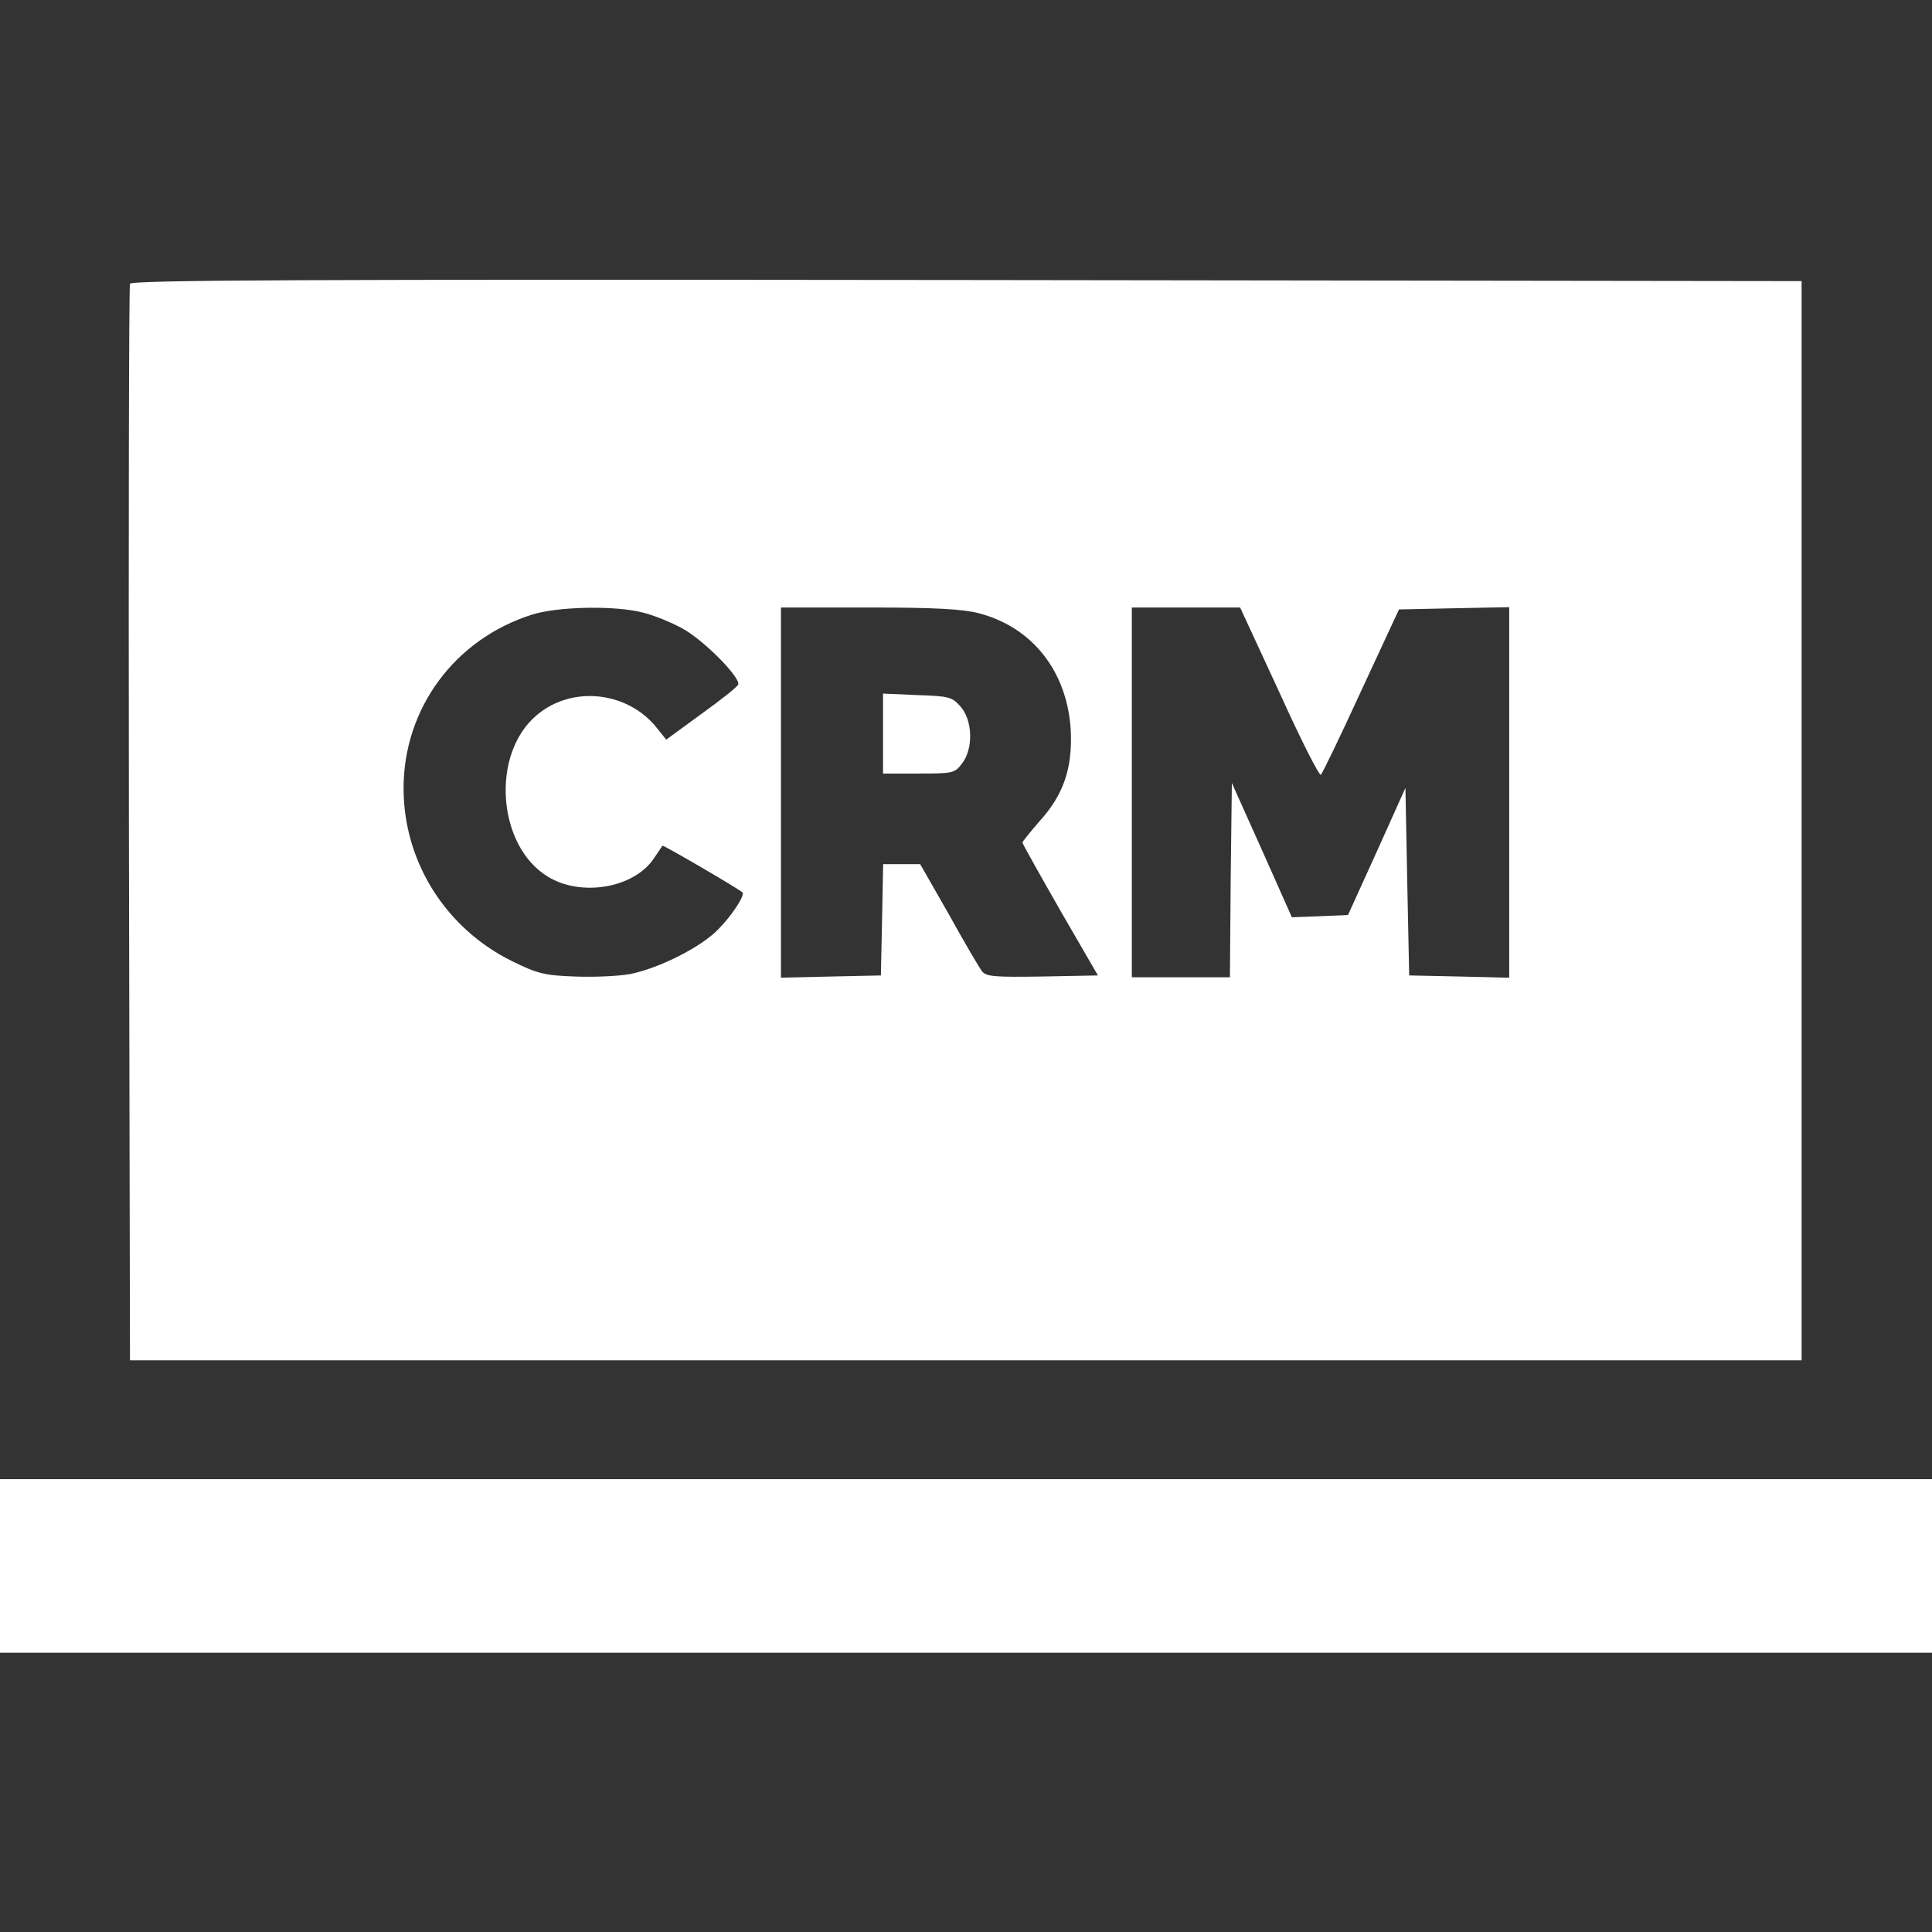 <svg width="18" height="18" viewBox="0 0 18 18" fill="none" xmlns="http://www.w3.org/2000/svg">
<rect x="0" y="0" width="18" height="18" fill="#333333" stroke="none"/>
<path d="M1.211 2.644C1.201 2.668 1.197 4.936 1.201 7.682L1.211 12.674H8.998H16.785V7.646V2.619L9.005 2.609C2.8 2.602 1.222 2.609 1.211 2.644ZM5.996 5.709C6.098 5.734 6.26 5.801 6.361 5.857C6.555 5.963 6.899 6.311 6.878 6.377C6.871 6.398 6.717 6.521 6.534 6.652L6.207 6.891L6.122 6.785C5.852 6.441 5.328 6.381 4.997 6.666C4.572 7.028 4.632 7.879 5.103 8.167C5.412 8.357 5.897 8.276 6.087 8.005C6.129 7.942 6.168 7.886 6.172 7.879C6.179 7.871 6.875 8.276 6.917 8.314C6.945 8.339 6.815 8.536 6.688 8.662C6.53 8.824 6.147 9.018 5.876 9.074C5.767 9.095 5.535 9.105 5.356 9.098C5.071 9.088 5.004 9.07 4.769 8.954C4.15 8.648 3.76 8.026 3.76 7.344C3.76 6.602 4.235 5.955 4.955 5.727C5.194 5.65 5.739 5.639 5.996 5.709ZM9.118 5.713C9.62 5.843 9.944 6.258 9.976 6.803C9.993 7.158 9.909 7.407 9.68 7.657C9.596 7.755 9.526 7.84 9.526 7.85C9.526 7.861 9.684 8.142 9.877 8.48L10.229 9.088L9.708 9.098C9.258 9.105 9.188 9.098 9.149 9.049C9.125 9.018 8.984 8.779 8.84 8.518L8.573 8.051H8.401H8.228L8.218 8.568L8.207 9.088L7.743 9.098L7.276 9.109V7.383V5.66H8.095C8.71 5.66 8.963 5.674 9.118 5.713ZM11.92 6.451C12.117 6.887 12.292 7.232 12.306 7.218C12.324 7.2 12.493 6.848 12.683 6.434L13.034 5.678L13.547 5.667L14.061 5.657V7.383V9.109L13.597 9.098L13.129 9.088L13.111 8.216L13.094 7.341L12.827 7.935L12.559 8.525L12.299 8.536L12.036 8.546L11.758 7.921L11.477 7.295L11.466 8.198L11.459 9.105H11.002H10.545V7.383V5.66H11.051H11.554L11.92 6.451Z" fill="white"/>
<path d="M8.227 6.834V7.207H8.557C8.873 7.207 8.895 7.204 8.961 7.116C9.07 6.979 9.063 6.715 8.951 6.585C8.87 6.493 8.845 6.486 8.546 6.476L8.227 6.462V6.834Z" fill="white"/>
<path d="M0 14.59V15.398H9H18V14.59V13.781H9H0V14.59Z" fill="white"/>
</svg>
